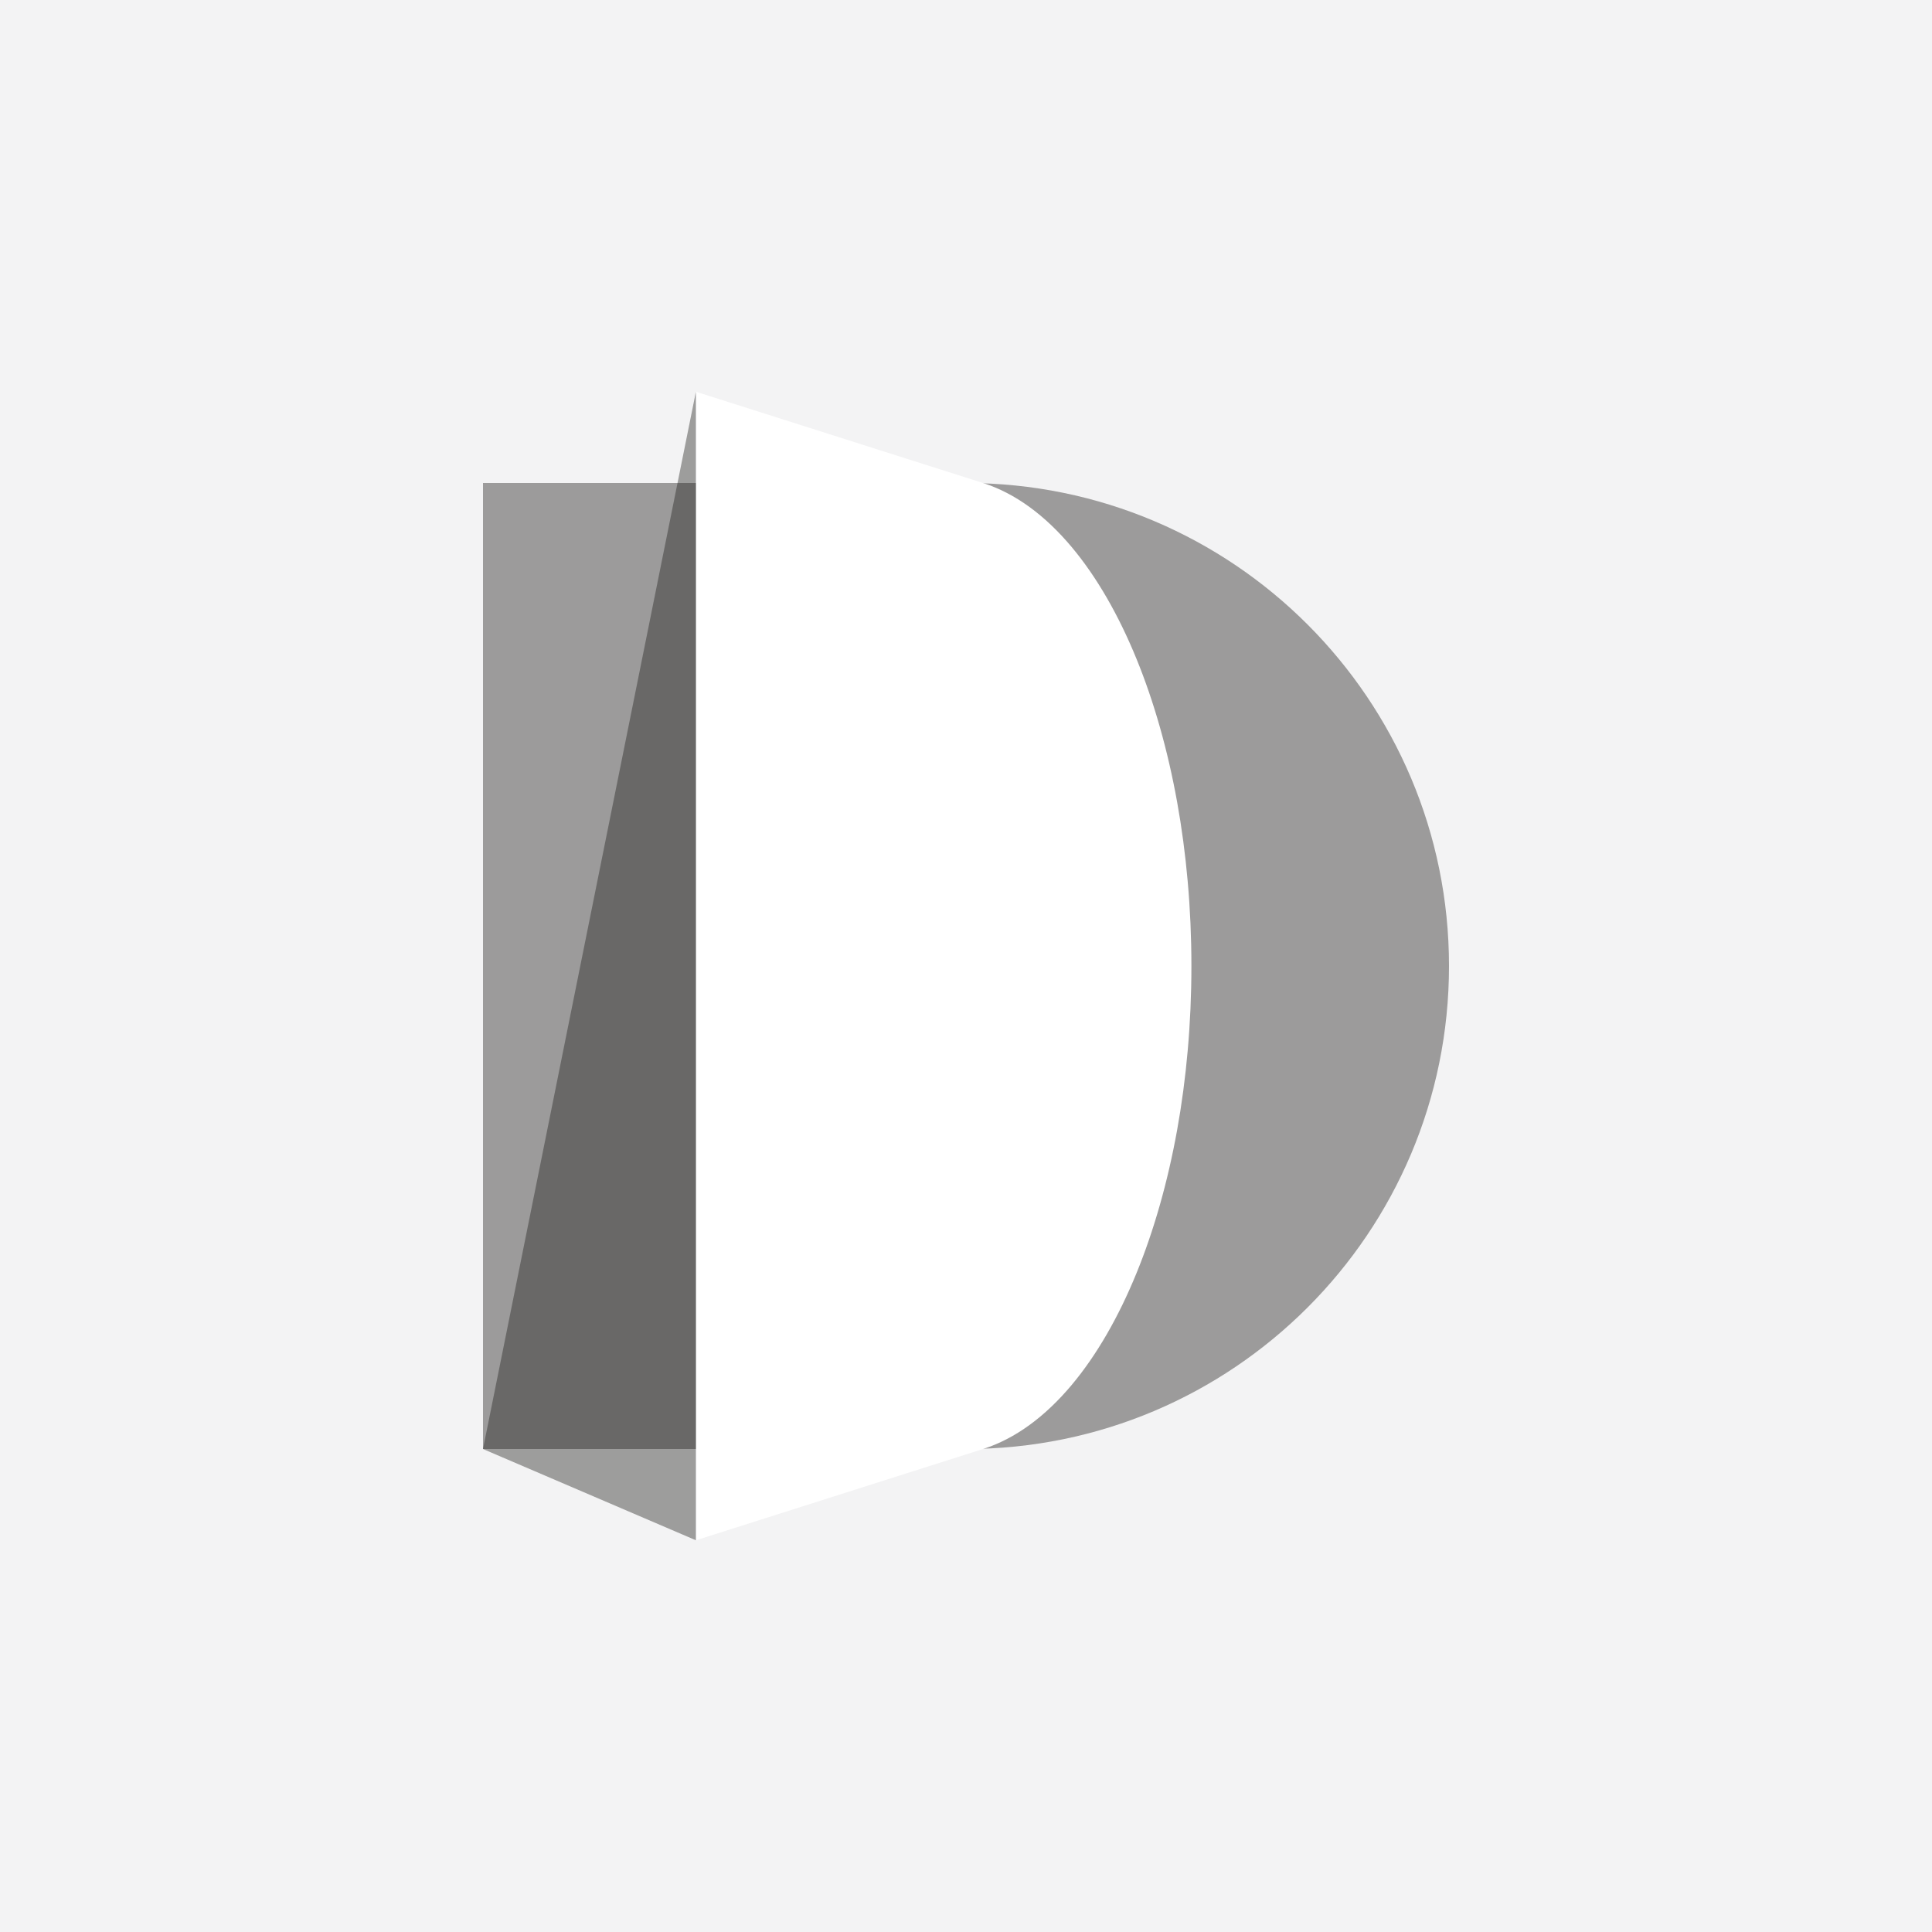<?xml version="1.0" encoding="utf-8"?>
<!-- Generator: Adobe Illustrator 17.1.0, SVG Export Plug-In . SVG Version: 6.00 Build 0)  -->
<!DOCTYPE svg PUBLIC "-//W3C//DTD SVG 1.1//EN" "http://www.w3.org/Graphics/SVG/1.1/DTD/svg11.dtd">
<svg version="1.1" id="Layer_1" xmlns="http://www.w3.org/2000/svg" xmlns:xlink="http://www.w3.org/1999/xlink" x="0px" y="0px"
	 viewBox="0 0 400 400" enable-background="new 0 0 400 400" xml:space="preserve">
<rect fill="#F3F3F4" width="400" height="400"/>
<g>
	<path fill="#9C9B9B" d="M199.999,100.003H100v200h99.999c55.228,0,100.001-44.772,100.001-100.001
		C300,144.774,255.228,100.003,199.999,100.003z"/>
	<path fill="#FFFFFF" d="M203.526,100.001l-59.449-18.897v237.793l59.449-18.897c6.755-2.147,12.926-6.792,18.328-13.228
		c5.212-6.208,9.751-14.132,13.455-23.203c3.609-8.841,6.463-18.867,8.403-29.615c1.91-10.6,2.956-22.04,2.956-33.955
		c0-11.912-1.046-23.349-2.956-33.949c-1.94-10.749-4.794-20.774-8.403-29.615c-3.704-9.074-8.243-16.998-13.455-23.206
		C216.452,106.792,210.282,102.148,203.526,100.001"/>
	<polygon opacity="0.4" fill="#1D1D1B" points="144.078,81.104 100,300.003 144.078,318.896 	"/>
</g>
</svg>
